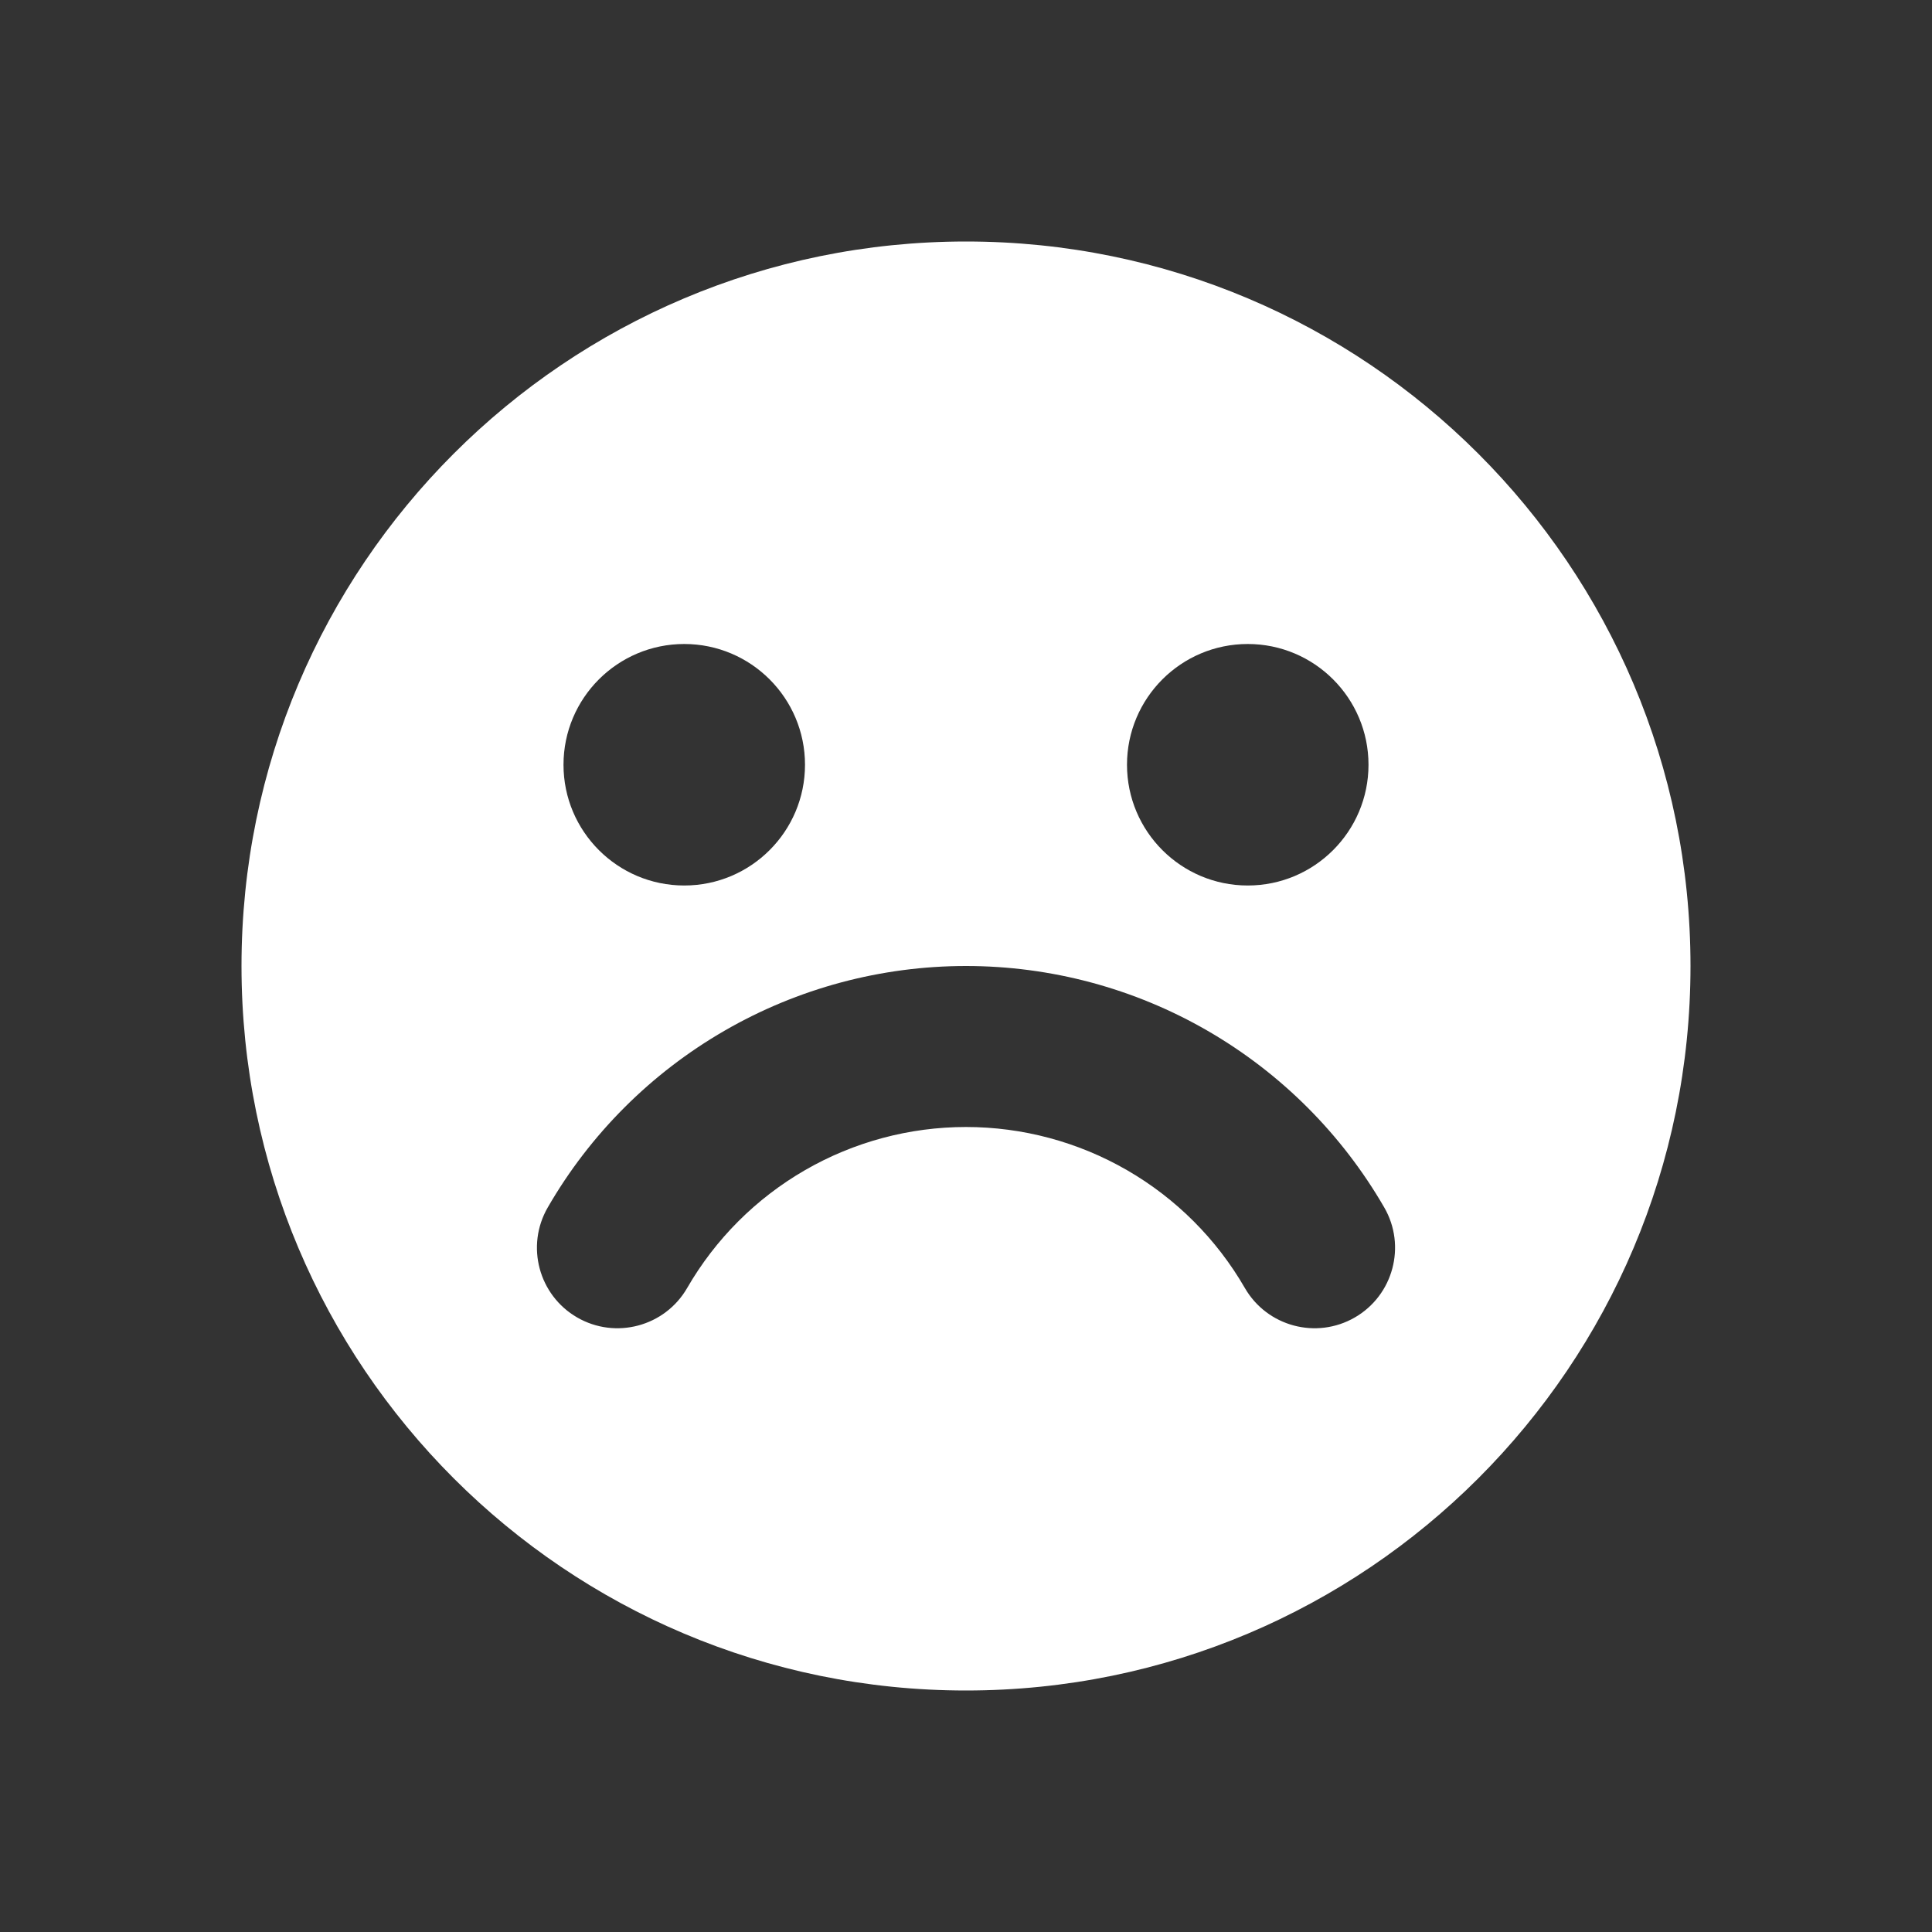 <svg width="24" height="24" viewBox="0 0 24 24" fill="none" xmlns="http://www.w3.org/2000/svg">
<rect x="0" y="0" width="24" height="24" fill="#333333" stroke="none"/>
<path fill-rule="evenodd" clip-rule="evenodd" d="M12 21C16.971 21 21 16.971 21 12C21 7.029 16.971 3 12 3C7.029 3 3 7.029 3 12C3 16.971 7.029 21 12 21ZM15.5 11C16.328 11 17 10.328 17 9.5C17 8.672 16.328 8 15.5 8C14.672 8 14 8.672 14 9.5C14 10.328 14.672 11 15.5 11ZM10 9.5C10 10.328 9.328 11 8.5 11C7.672 11 7 10.328 7 9.5C7 8.672 7.672 8 8.5 8C9.328 8 10 8.672 10 9.5ZM8.536 16C8.26 16.478 7.648 16.642 7.17 16.366C6.692 16.09 6.528 15.478 6.804 15C7.33 14.088 8.088 13.331 9 12.804C9.912 12.277 10.947 12 12 12C13.053 12 14.088 12.277 15 12.804C15.912 13.331 16.669 14.088 17.196 15C17.472 15.478 17.308 16.09 16.83 16.366C16.352 16.642 15.74 16.478 15.464 16C15.113 15.392 14.608 14.887 14 14.536C13.392 14.185 12.702 14 12 14C11.298 14 10.608 14.185 10 14.536C9.392 14.887 8.887 15.392 8.536 16Z" fill="white"/>
</svg>
